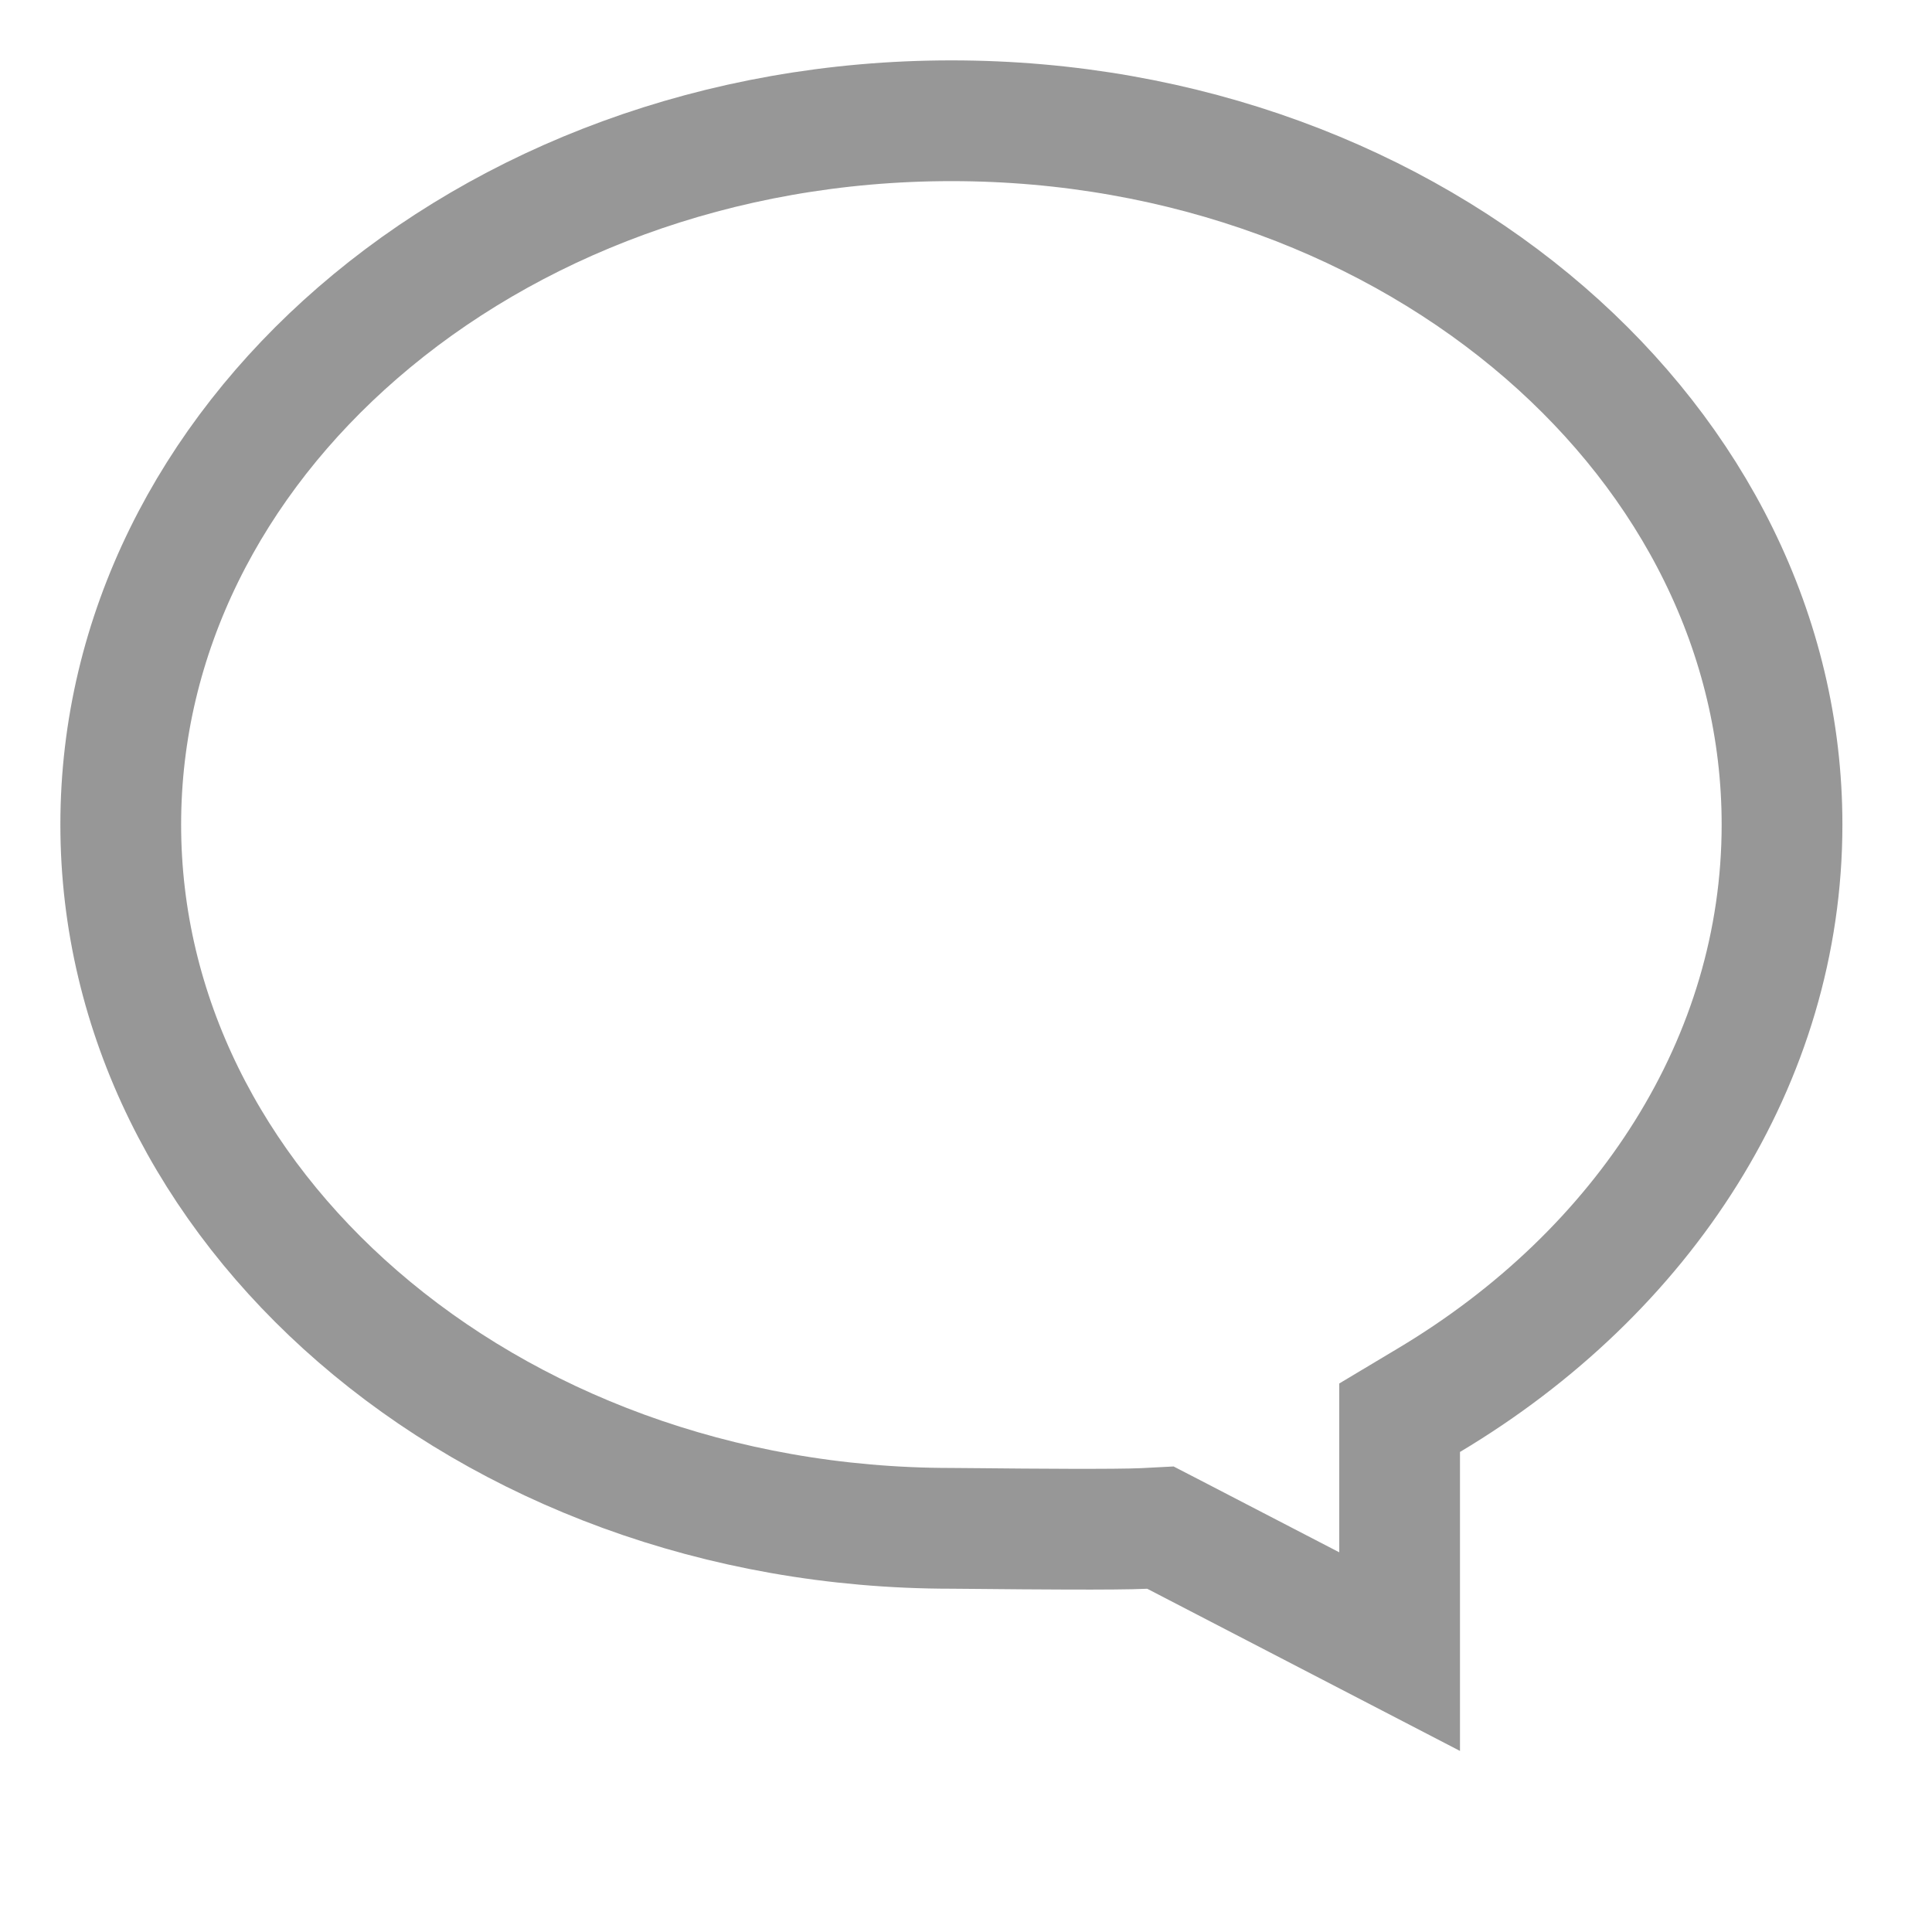 <svg width="16" height="16" viewBox="0 0 16 16" fill="none" xmlns="http://www.w3.org/2000/svg">
<g id="Oval Copy 6">
<g id="&#225;&#132;&#145;&#225;&#133;&#167;&#225;&#134;&#171;&#225;&#132;&#139;&#225;&#133;&#180;&#225;&#132;&#137;&#225;&#133;&#166;&#225;&#132;&#135;&#225;&#133;&#174;">
<g id="&#235;&#170;&#169;&#235;&#161;&#157;_&#236;&#149;&#132;&#237;&#140;&#140;&#237;&#138;&#184;&#234;&#179;&#181;&#236;&#167;&#128;">
<path id="Oval-Copy" d="M11.835 11.595L11.591 11.741V12.025V13.678L9.73 12.713L9.61 12.651L9.475 12.658C9.243 12.669 8.521 12.663 8.125 12.659C8.007 12.658 7.918 12.657 7.879 12.657C5.948 12.657 4.21 11.983 2.963 10.902C1.742 9.844 1 8.404 1 6.829C1 5.253 1.742 3.814 2.963 2.756C4.21 1.675 5.948 1 7.879 1C9.811 1 11.548 1.675 12.796 2.756C14.016 3.814 14.758 5.253 14.758 6.829C14.758 8.782 13.616 10.531 11.835 11.595Z" stroke="#979797"/>
</g>
</g>
</g>
</svg>
